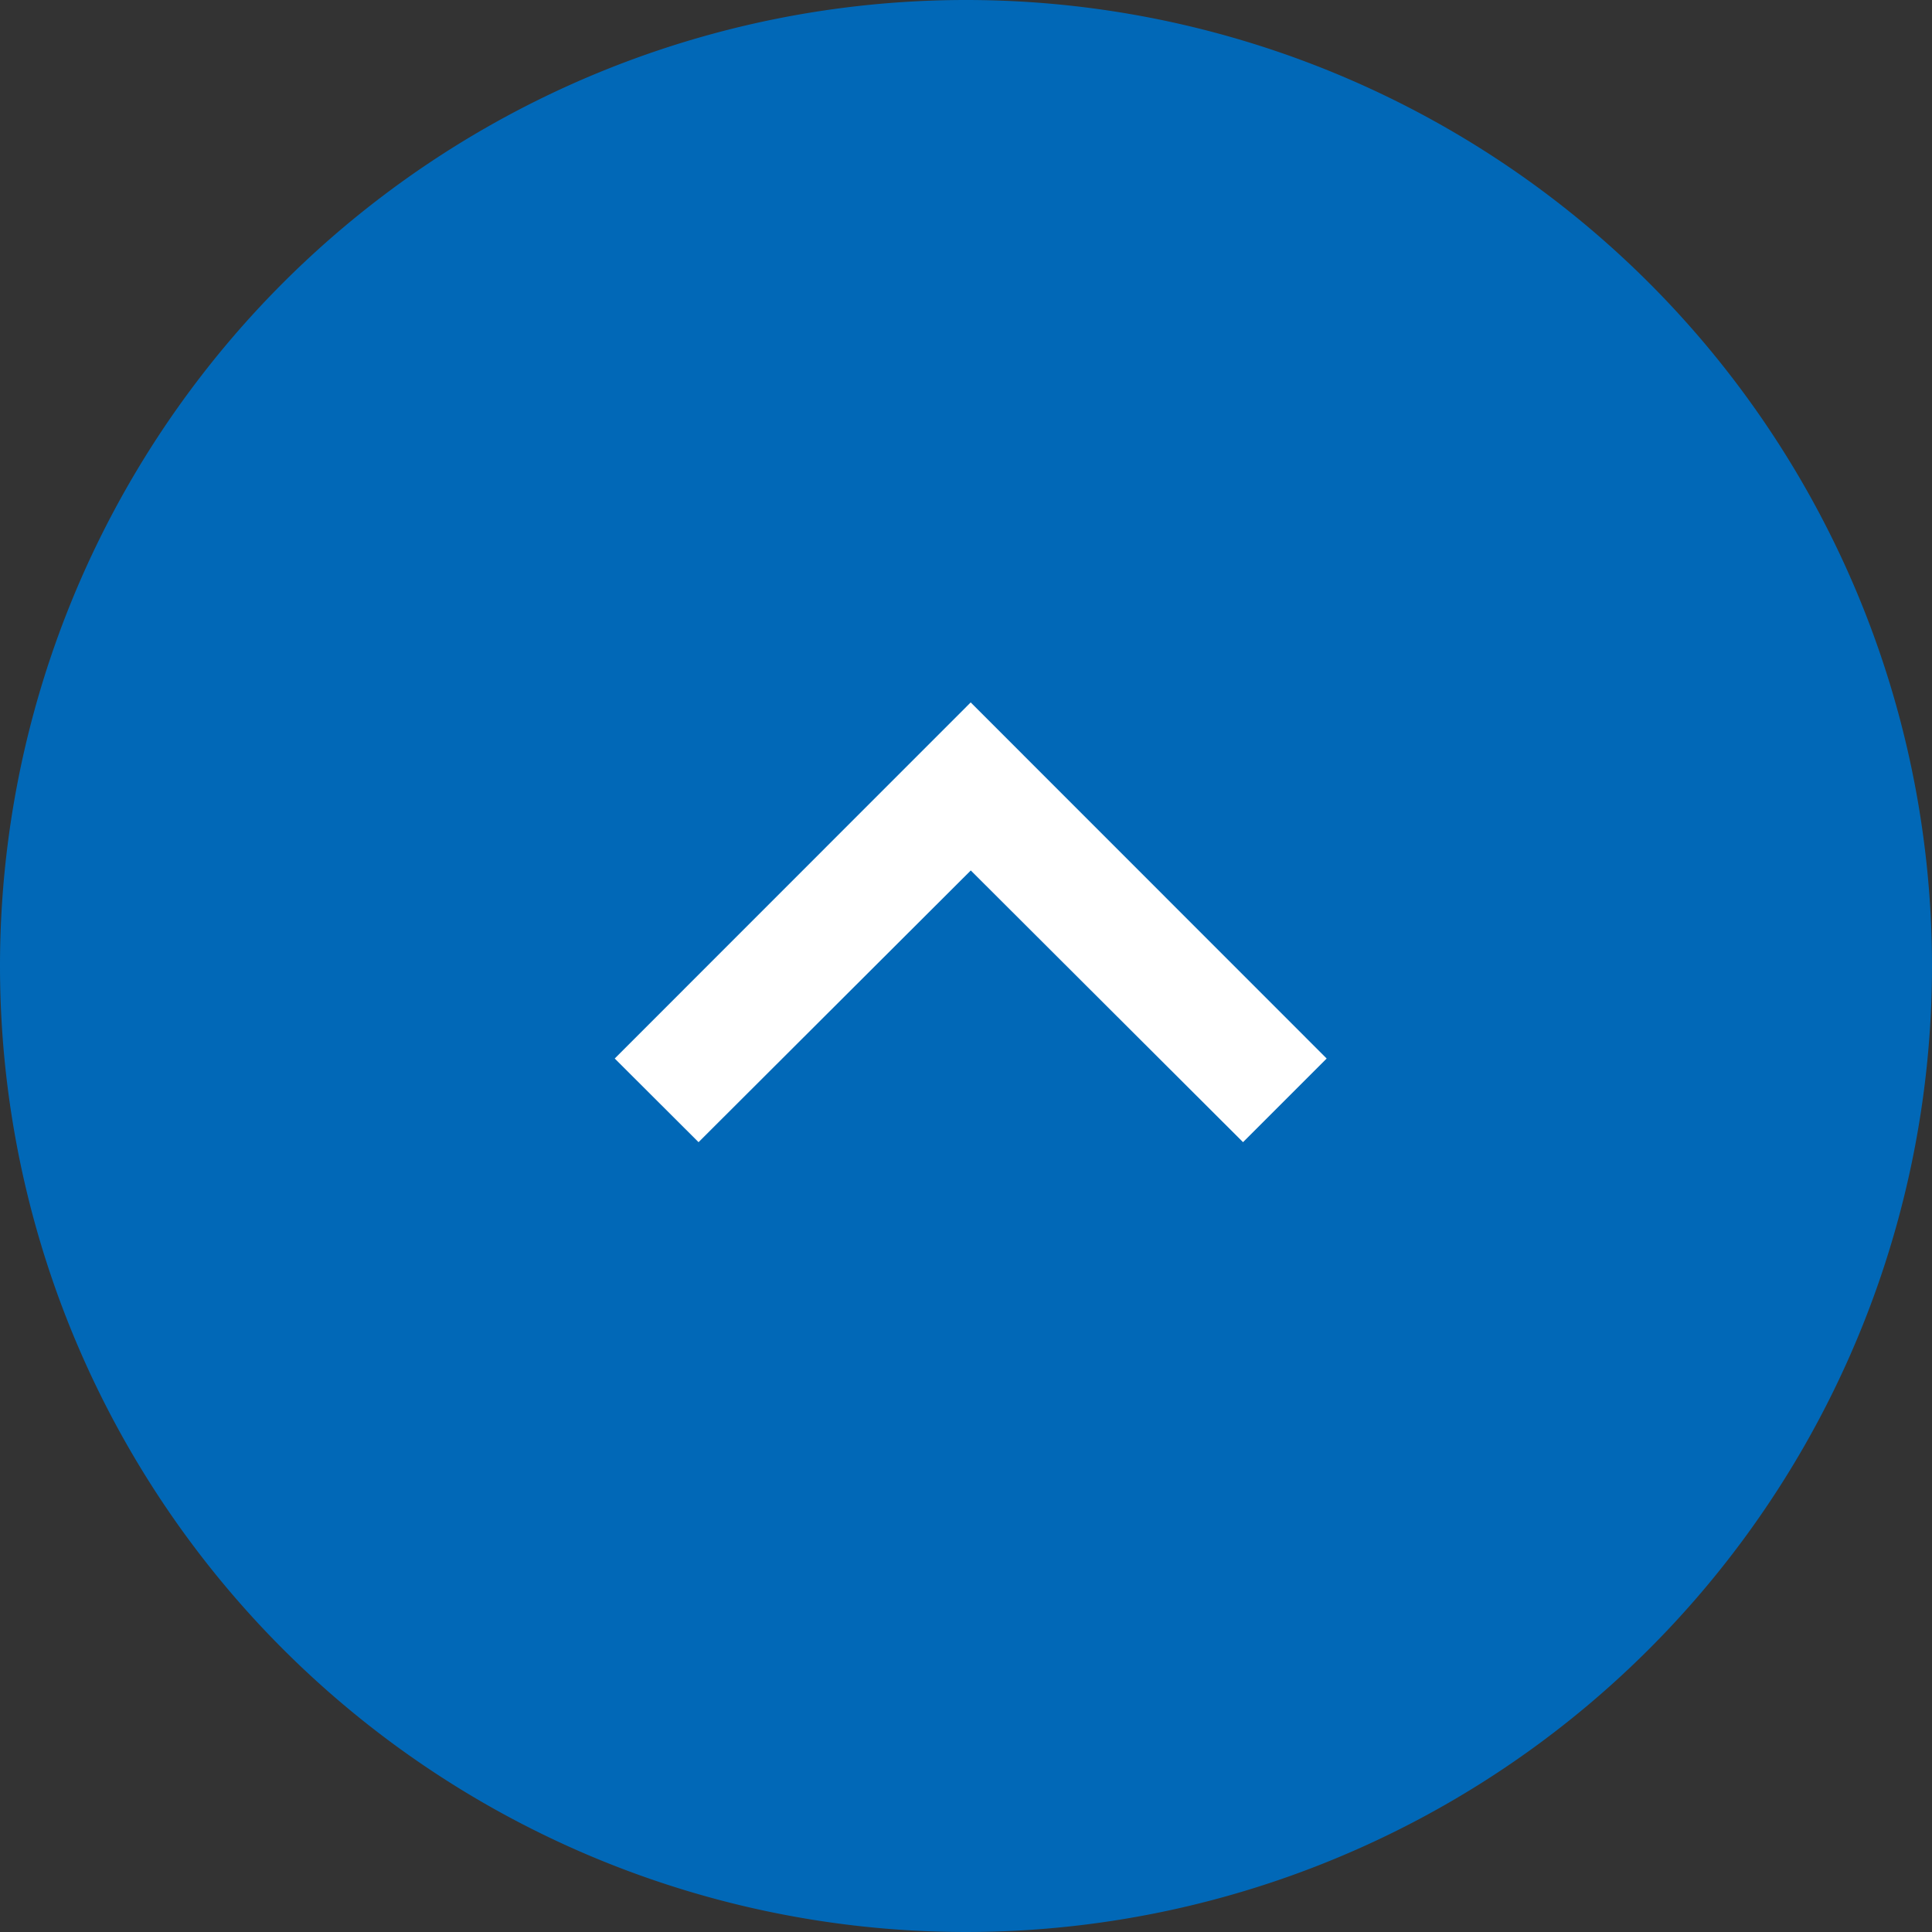 <svg id="backtotpo" xmlns="http://www.w3.org/2000/svg" width="44" height="44" viewBox="0 0 44 44">
  <rect x="0" y="0" width="44" height="44" fill="#333333" stroke="none"/>
  <path id="page-top-btn_" data-name="page-top-btn " d="M22,0A22,22,0,1,1,0,22,22,22,0,0,1,22,0Z" fill="#0168b7"/>
  <path id="Icon_material-keyboard-arrow-right" data-name="Icon material-keyboard-arrow-right" d="M12.885,22.934l6.188-6.2-6.188-6.2L14.79,8.625,22.9,16.732,14.79,24.839Z" transform="translate(5.375 38.897) rotate(-90)" fill="#fff"/>
</svg>
